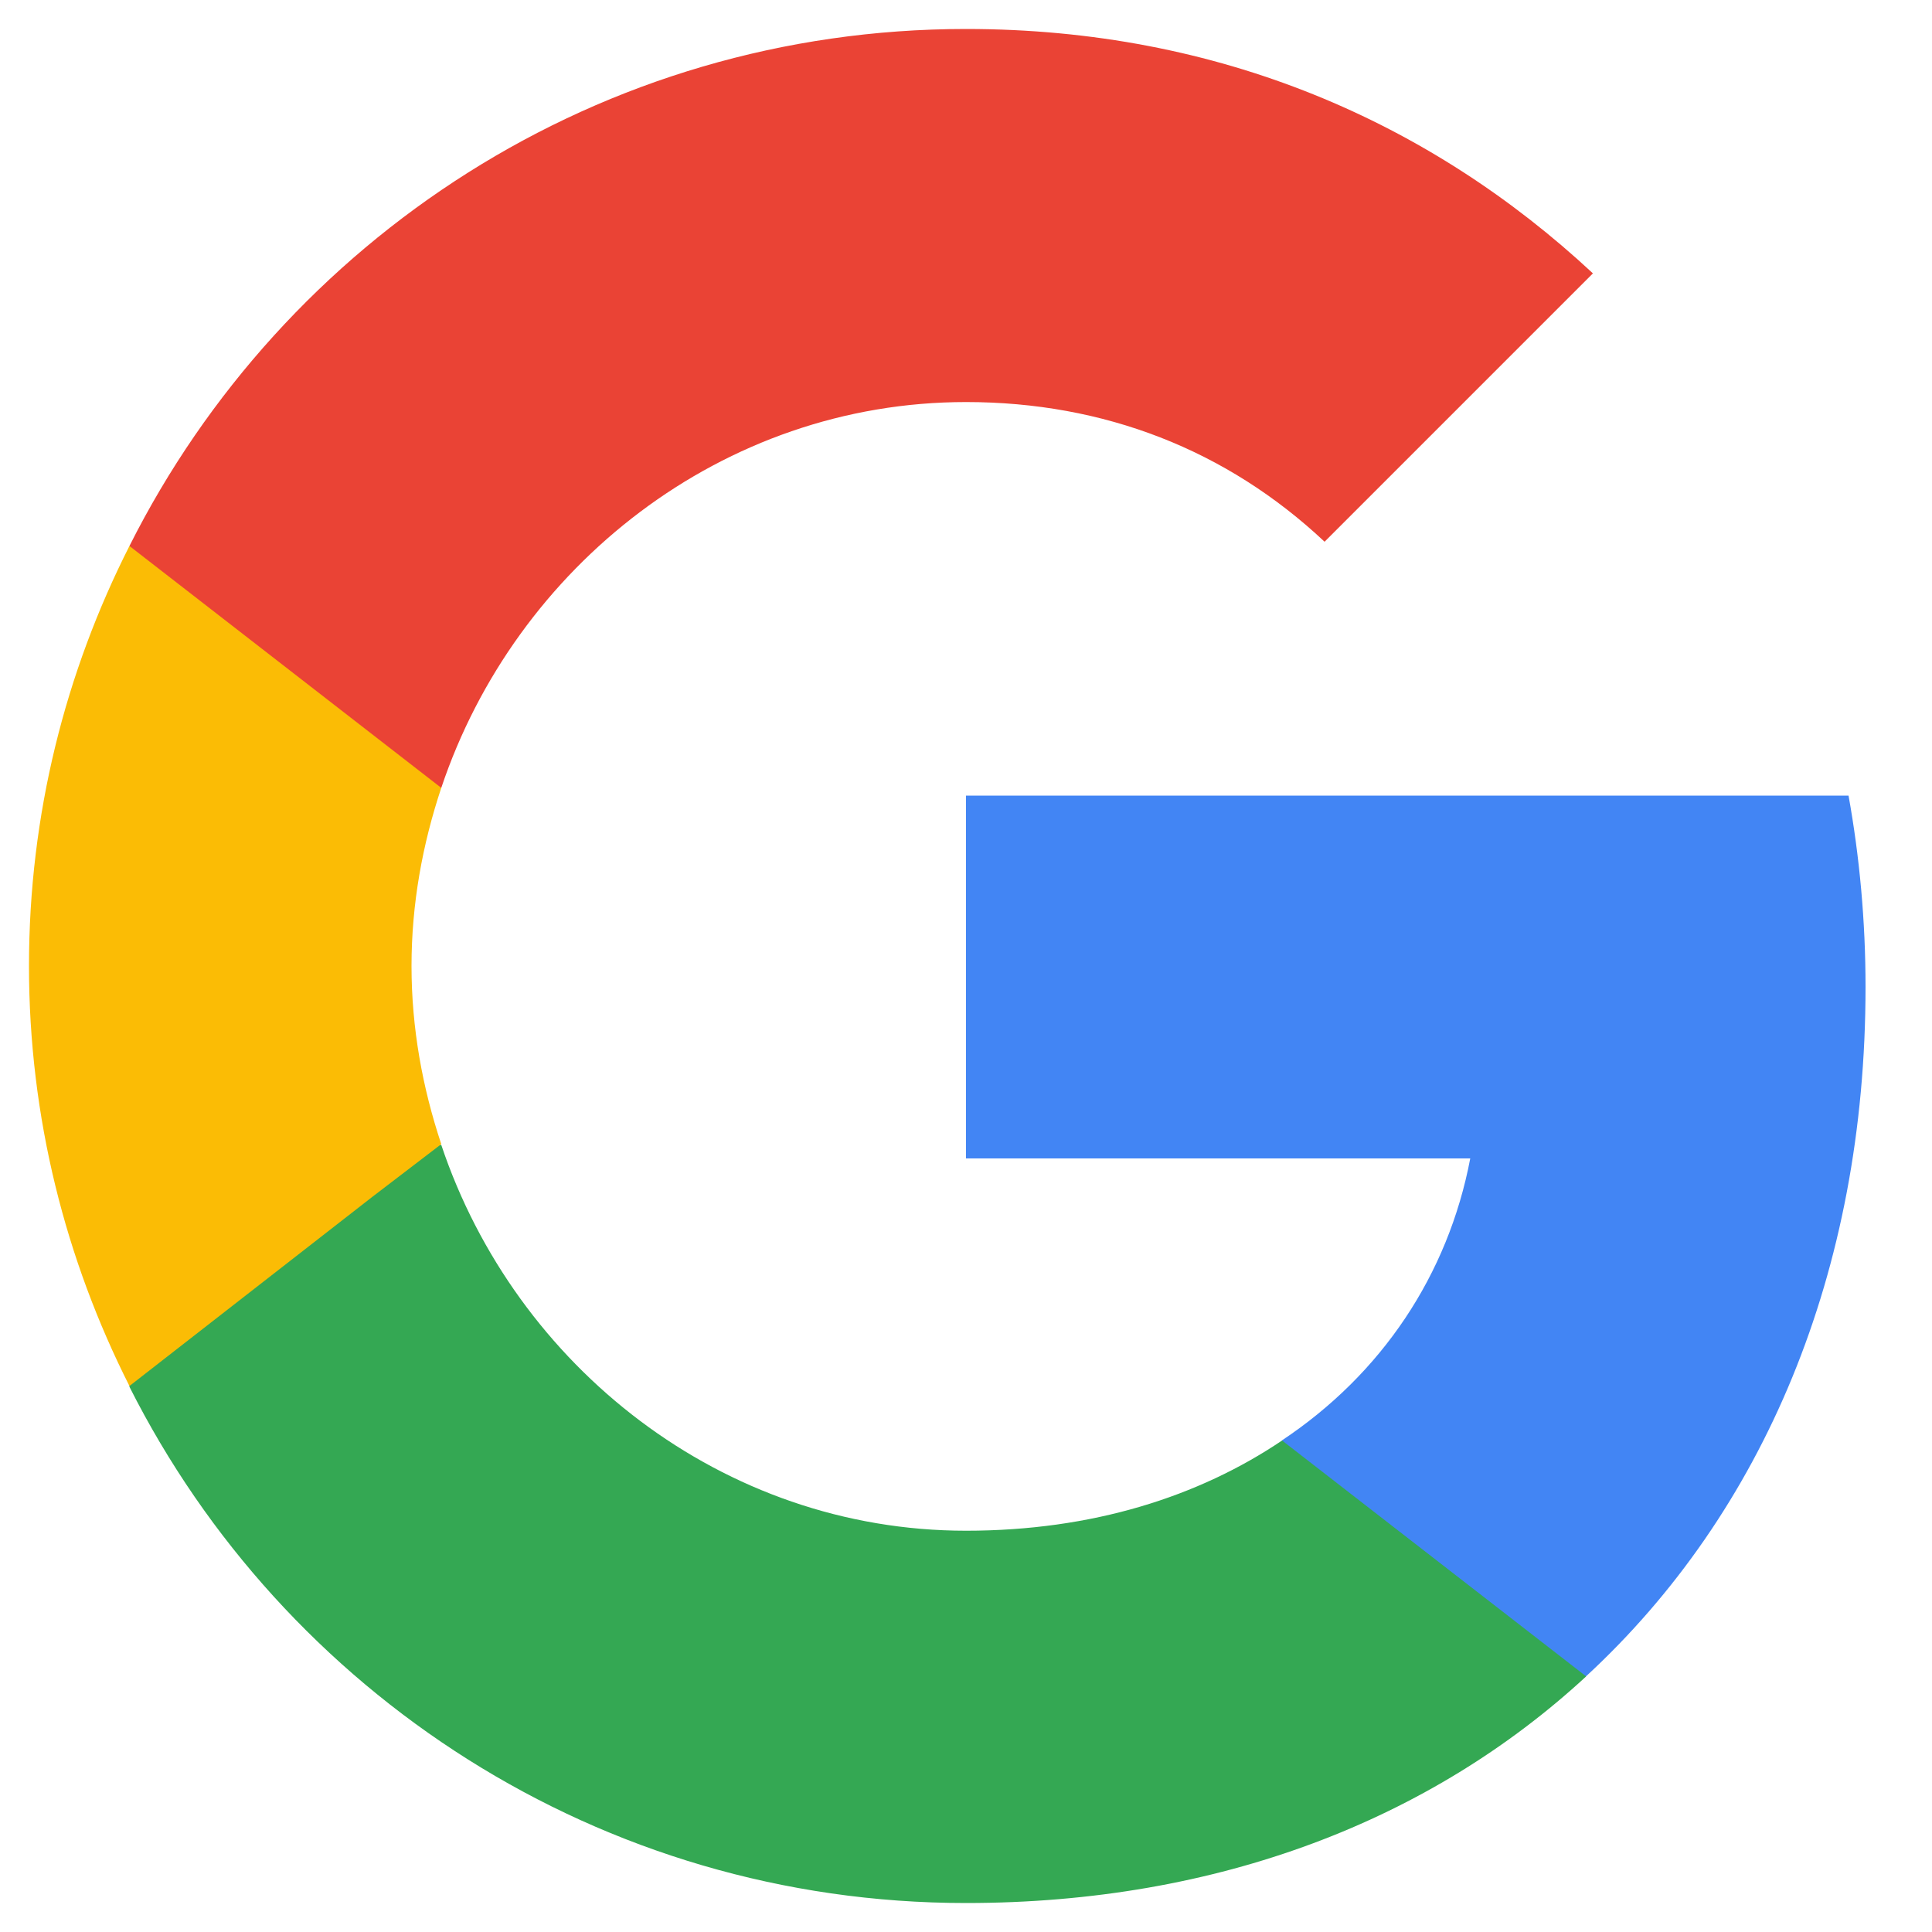 <?xml version="1.0" encoding="UTF-8"?>
<svg id="google" xmlns="http://www.w3.org/2000/svg" viewBox="0 0 100 100">
  <path d="M96.56,51.1c0-3.44-.31-6.75-.88-9.92h-45.68v18.78h26.1c-1.15,6.04-4.59,11.16-9.74,14.59v12.21h15.74c9.17-8.47,14.46-20.9,14.46-35.67Z" style="fill: #4285f4;"/>
  <path d="M50,98.5c13.1,0,24.07-4.32,32.1-11.73l-15.74-12.21c-4.32,2.91-9.83,4.67-16.36,4.67-12.61,0-23.32-8.51-27.16-19.97H6.7v12.52c7.98,15.83,24.34,26.72,43.3,26.72Z" style="fill: #34a853;"/>
  <path d="M22.84,59.22c-.97-2.91-1.54-6-1.54-9.22s.57-6.31,1.54-9.22v-12.52H6.7c-3.31,6.53-5.2,13.89-5.2,21.74s1.9,15.21,5.2,21.74l12.57-9.79s3.57-2.73,3.57-2.73Z" style="fill: #fbbc05;"/>
  <path d="M50,20.81c7.14,0,13.49,2.47,18.56,7.23l13.89-13.89C74.03,6.31,63.1,1.5,50,1.5,31.04,1.5,14.68,12.39,6.7,28.26l16.14,12.52c3.84-11.46,14.55-19.97,27.16-19.97Z" style="fill: #ea4335;"/>
  <path d="M1.5,1.5h97v97H1.5V1.5Z" style="fill: none;"/>
</svg>